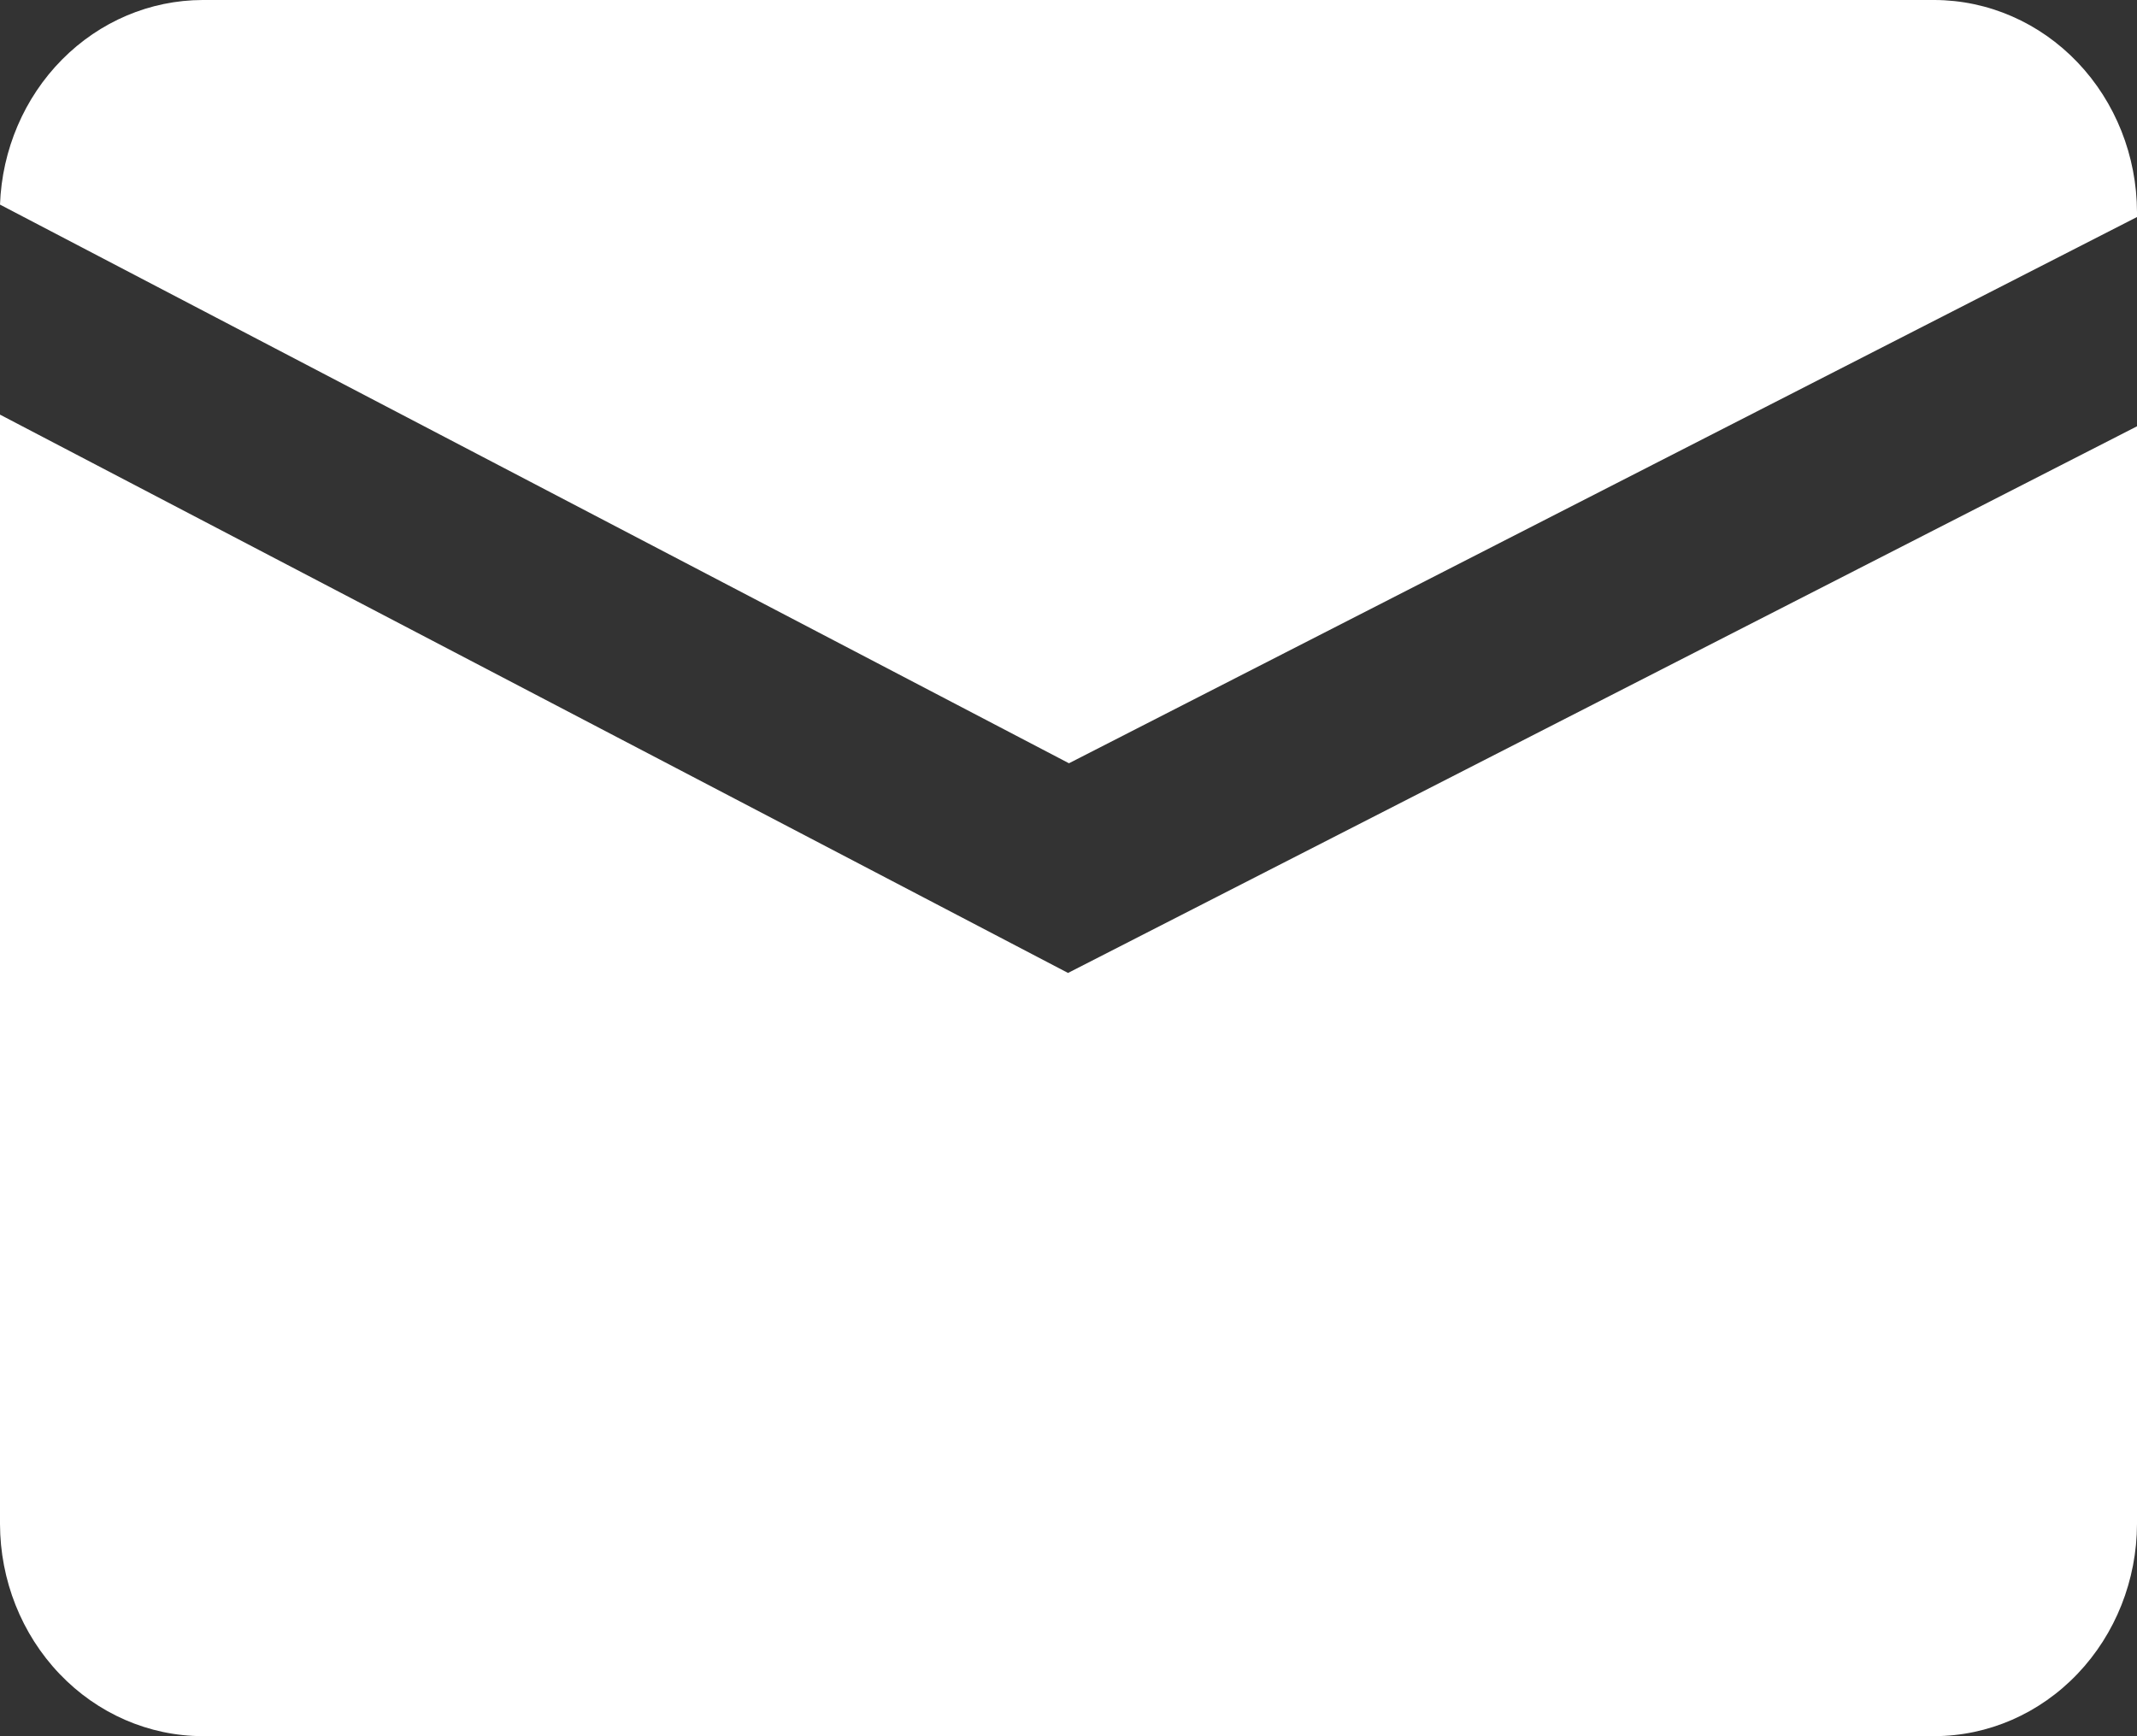 <svg xmlns="http://www.w3.org/2000/svg" fill="none" viewBox="0 0 32 26" height="26" width="32">
<rect x="0" y="0" width="32" height="26" fill="#333333" stroke="none"/>
<path fill="white" d="M15.993 14.57L0 6.209V22.821C0.002 23.663 0.322 24.47 0.891 25.066C1.459 25.662 2.229 25.997 3.033 25.999H28.967C29.771 25.997 30.541 25.662 31.109 25.066C31.678 24.47 31.998 23.663 32 22.821V6.384L15.993 14.57Z"></path>
<path fill="white" d="M16.007 11.43L32 3.25V3.178C31.998 2.336 31.678 1.529 31.109 0.933C30.541 0.338 29.771 0.002 28.967 0H3.033C2.248 0.002 1.494 0.321 0.928 0.893C0.363 1.464 0.03 2.242 0 3.064L16.007 11.43Z"></path>
</svg>
